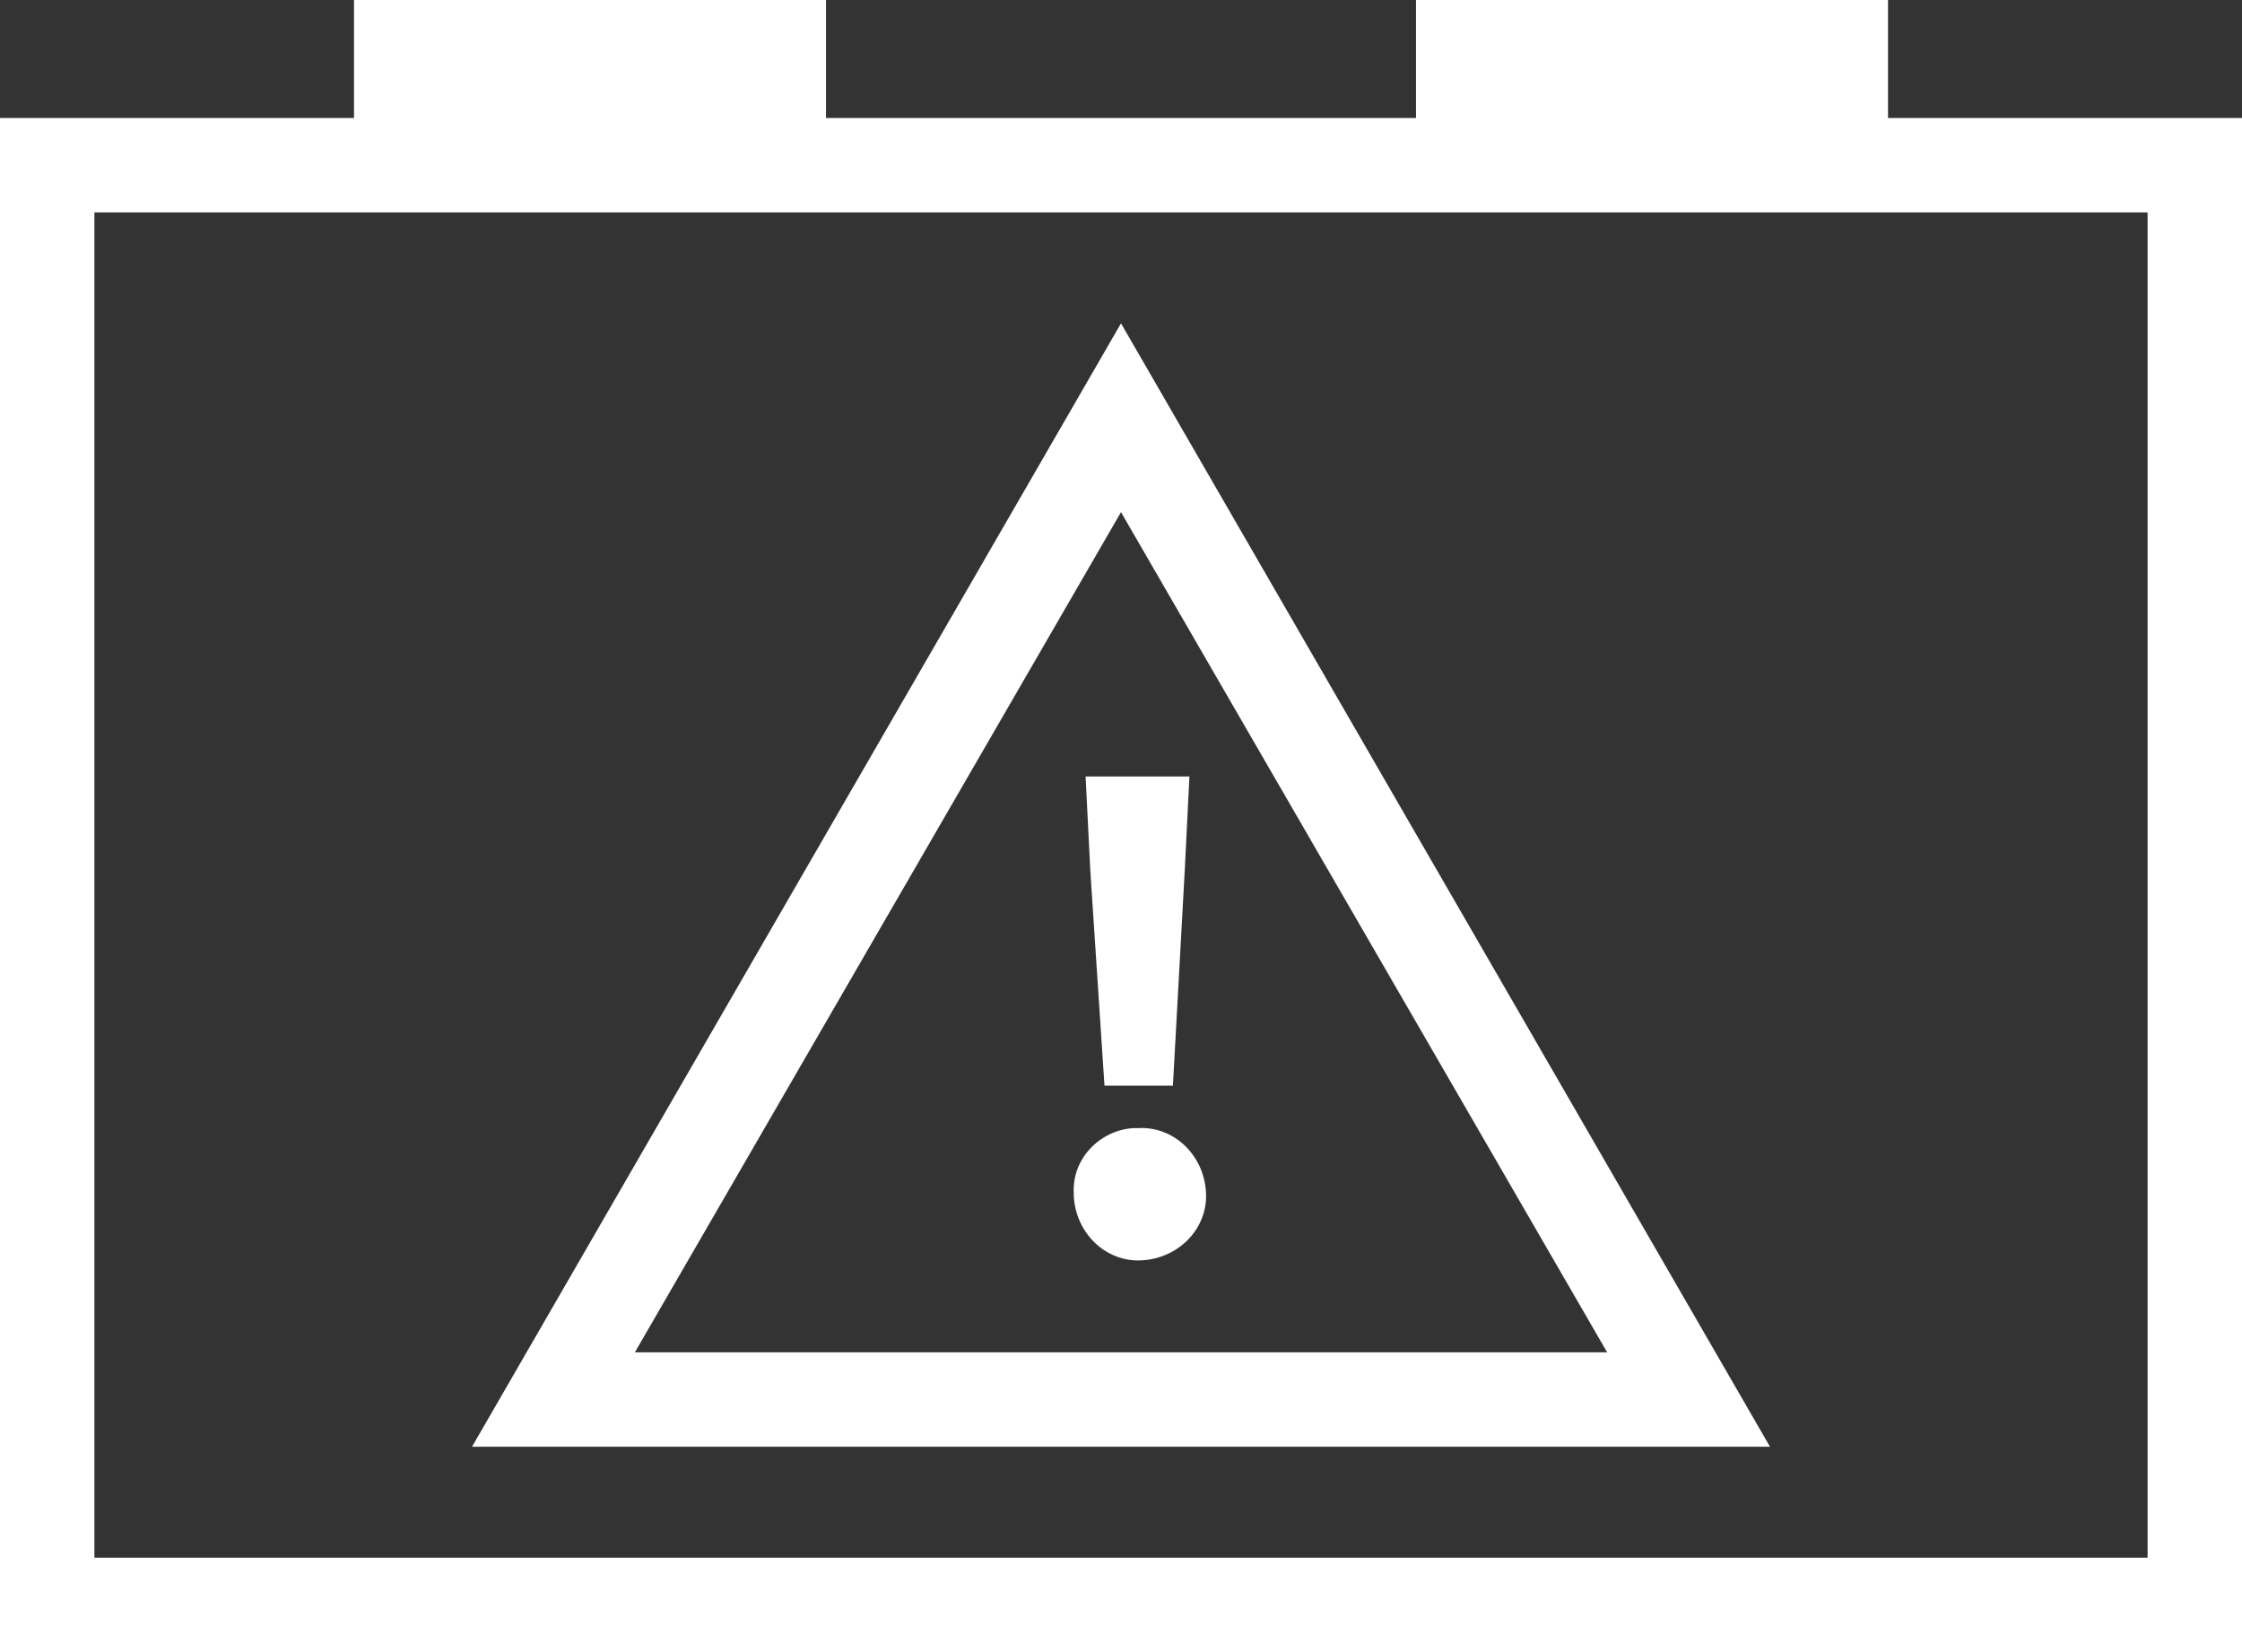 <?xml version="1.0" encoding="utf-8"?>
<!-- Generator: Adobe Illustrator 25.1.0, SVG Export Plug-In . SVG Version: 6.00 Build 0)  -->
<svg version="1.1" id="Ebene_1" xmlns="http://www.w3.org/2000/svg" xmlns:xlink="http://www.w3.org/1999/xlink" x="0px" y="0px"
	 viewBox="0 0 95 70" style="enable-background:new 0 0 95 70;" xml:space="preserve">
<rect x="0" y="0" width="95" height="70" fill="#333333" stroke="none"/>
<style type="text/css">
	.st0{fill:#FFFFFF;}
</style>
<path class="st0" d="M91,9v57H4V9H91 M95,5H0v65h95V5z"/>
<rect x="15" y="0" class="st0" width="20" height="8"/>
<rect x="60" y="0" class="st0" width="20" height="8"/>
<path class="st0" d="M48.2,47.8c1.5-0.1,2.8,1.1,2.9,2.7c0.1,1.5-1.1,2.8-2.7,2.9c-1.5,0.1-2.8-1.1-2.9-2.7c0,0,0-0.1,0-0.1
	c-0.1-1.5,1.1-2.7,2.5-2.8C48.2,47.8,48.2,47.8,48.2,47.8z M46.2,36.9l-0.2-4h4.4l-0.2,4L49.7,46h-2.9L46.2,36.9z"/>
<path class="st0" d="M47.5,21.7l20.6,35.6H26.9L47.5,21.7 M47.5,13.7L20,61.3h55L47.5,13.7z"/>
</svg>

